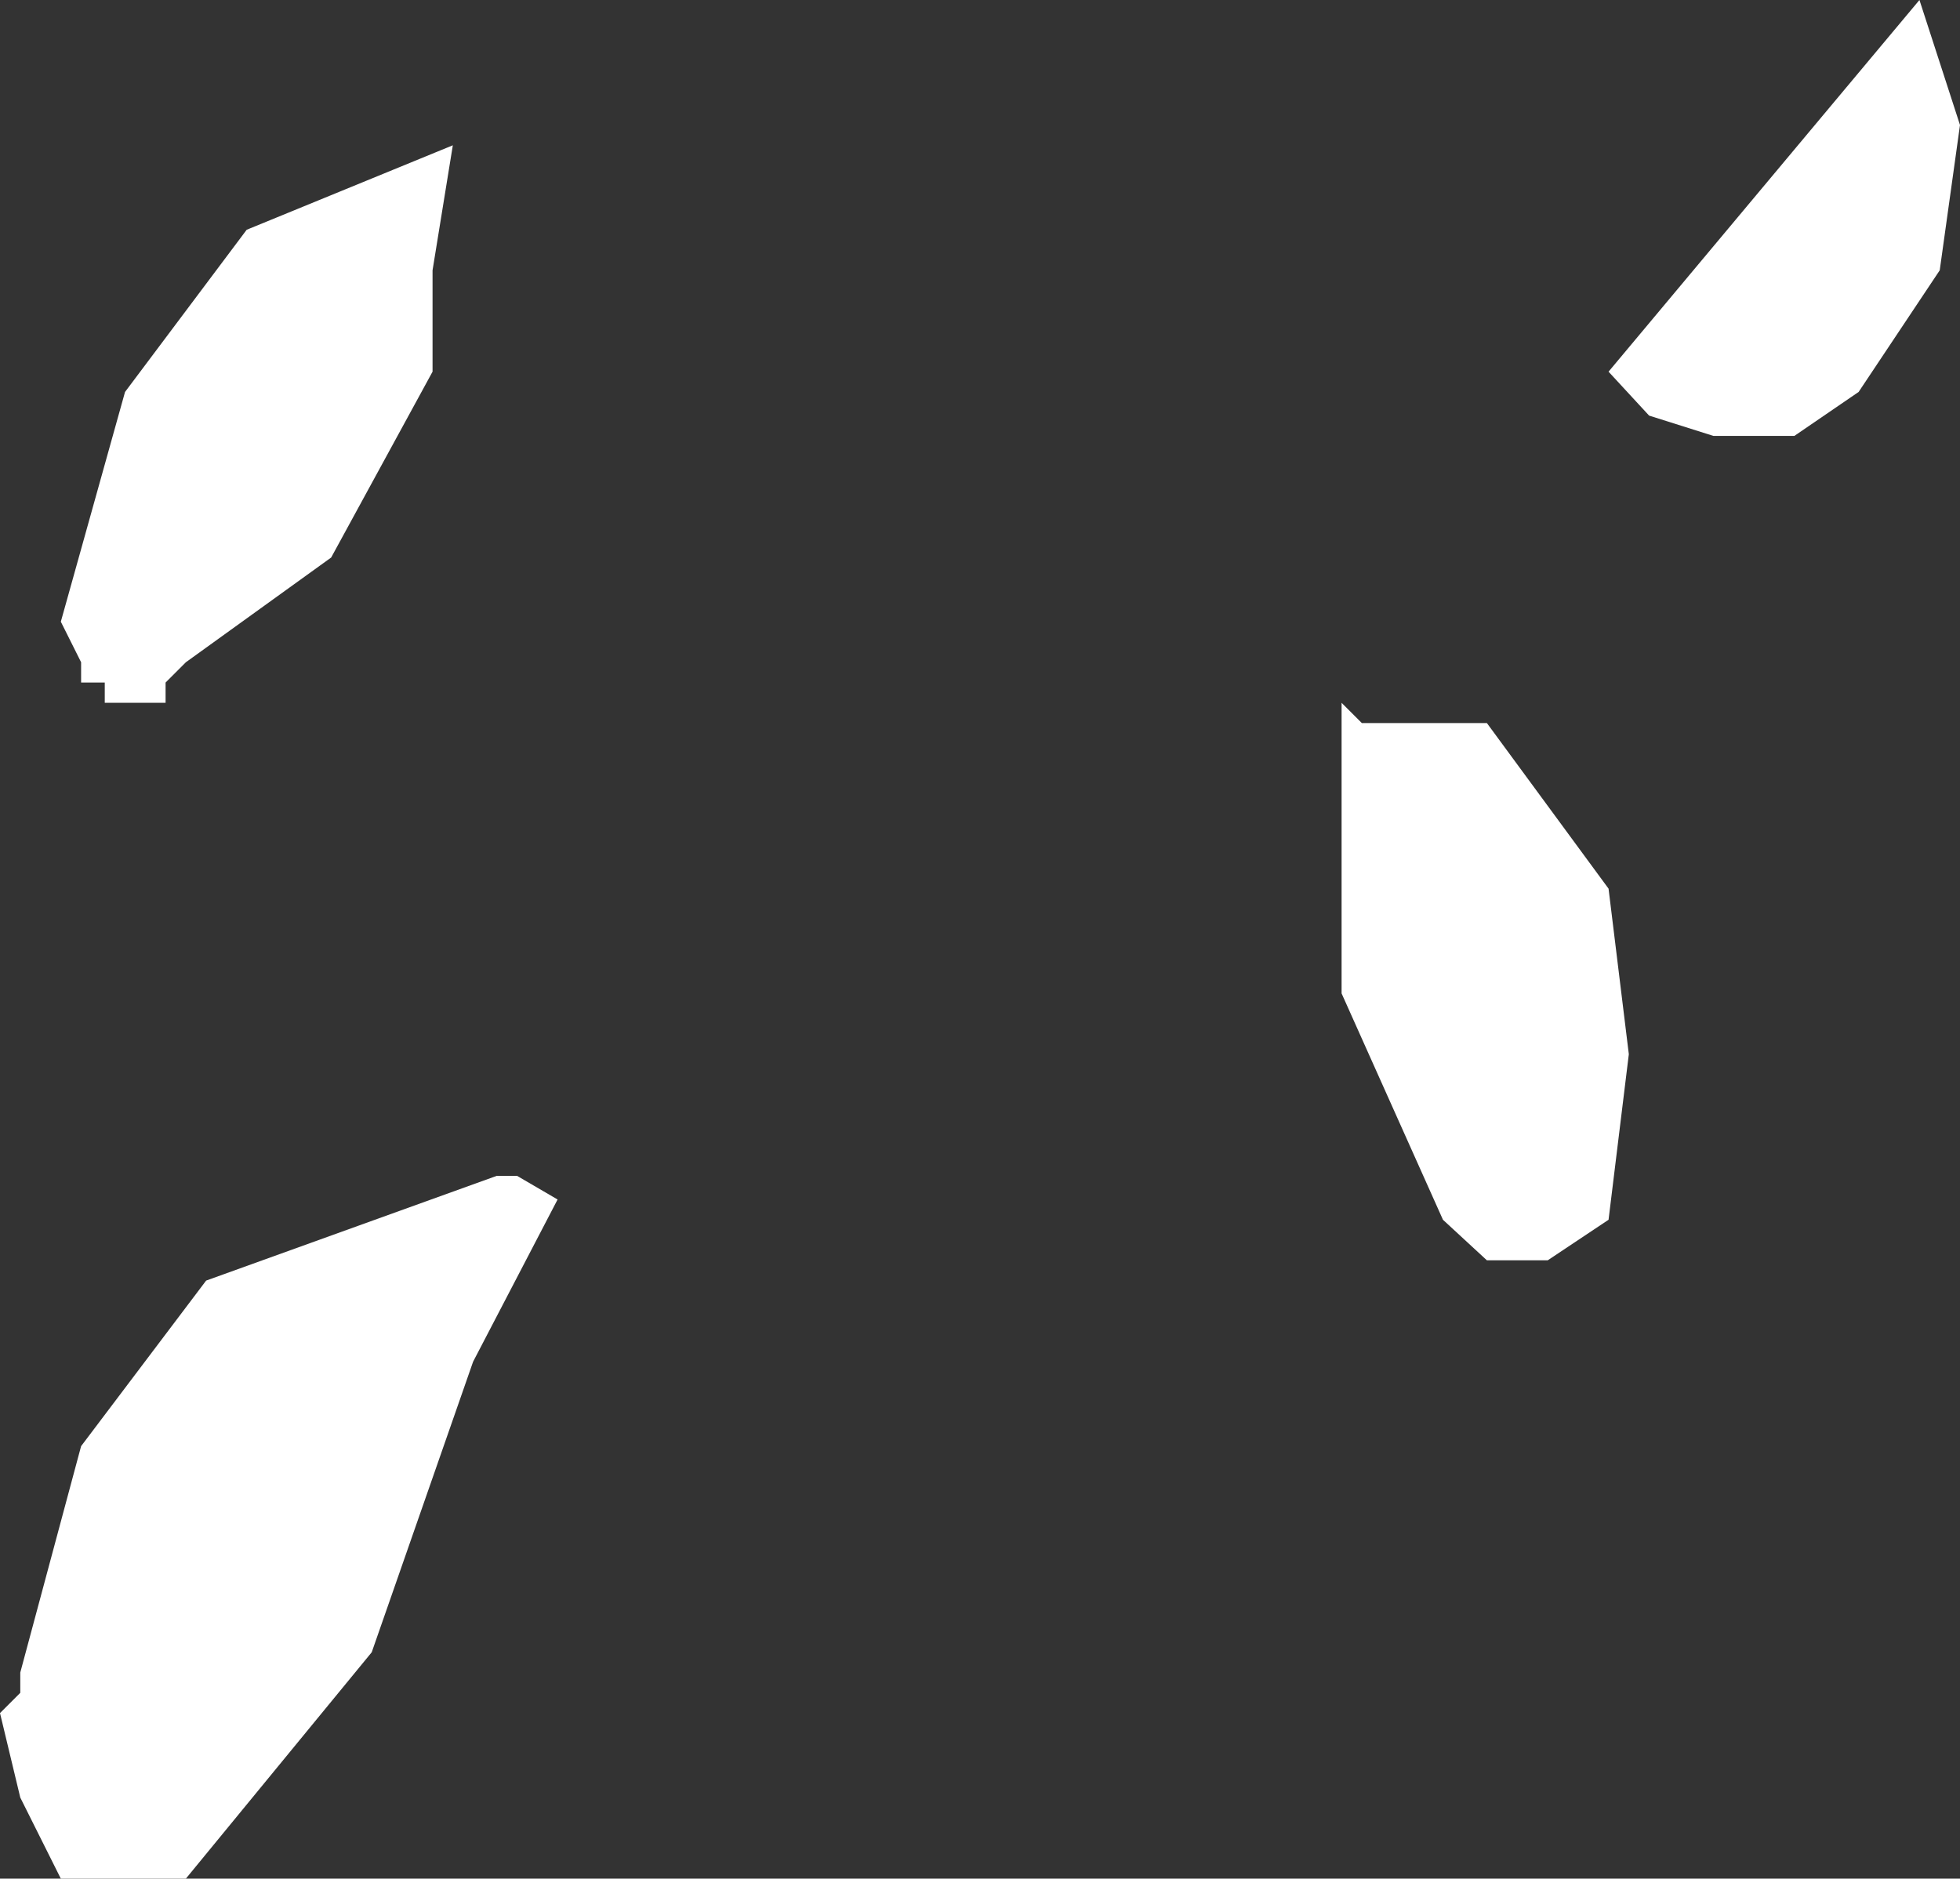 <?xml version="1.0" encoding="UTF-8" standalone="no"?>
<svg xmlns:xlink="http://www.w3.org/1999/xlink" height="27.8px" width="29.0px" xmlns="http://www.w3.org/2000/svg">
  <rect width="100%" height="100%" fill="#333333" stroke="none"/>
  <g transform="matrix(1.0, 0.0, 0.0, 1.0, 0.0, 0.0)">
    <path d="M3.05 18.95 L7.35 17.4 7.65 17.4 8.25 17.75 7.0 20.15 5.5 24.45 2.75 27.8 0.9 27.8 0.3 26.6 0.0 25.35 0.3 25.05 0.3 24.75 1.2 21.4 3.05 18.95 M6.7 2.15 L6.4 4.0 6.4 5.5 4.9 8.25 2.75 9.8 2.45 10.1 2.45 10.4 1.55 10.4 1.55 10.1 1.2 10.1 1.2 9.8 0.9 9.2 1.85 5.8 3.65 3.4 6.7 2.15 M24.1 15.6 L23.8 18.05 22.9 18.65 22.0 18.65 21.35 18.05 19.85 14.7 19.85 10.4 20.15 10.7 22.0 10.7 23.8 13.15 24.1 15.6 M28.7 4.0 L27.5 5.8 26.55 6.45 25.35 6.45 24.4 6.15 23.8 5.5 28.4 0.0 29.0 1.85 28.7 4.0" fill="#ffffff" fill-rule="evenodd" stroke="none"/>
  </g>
</svg>
